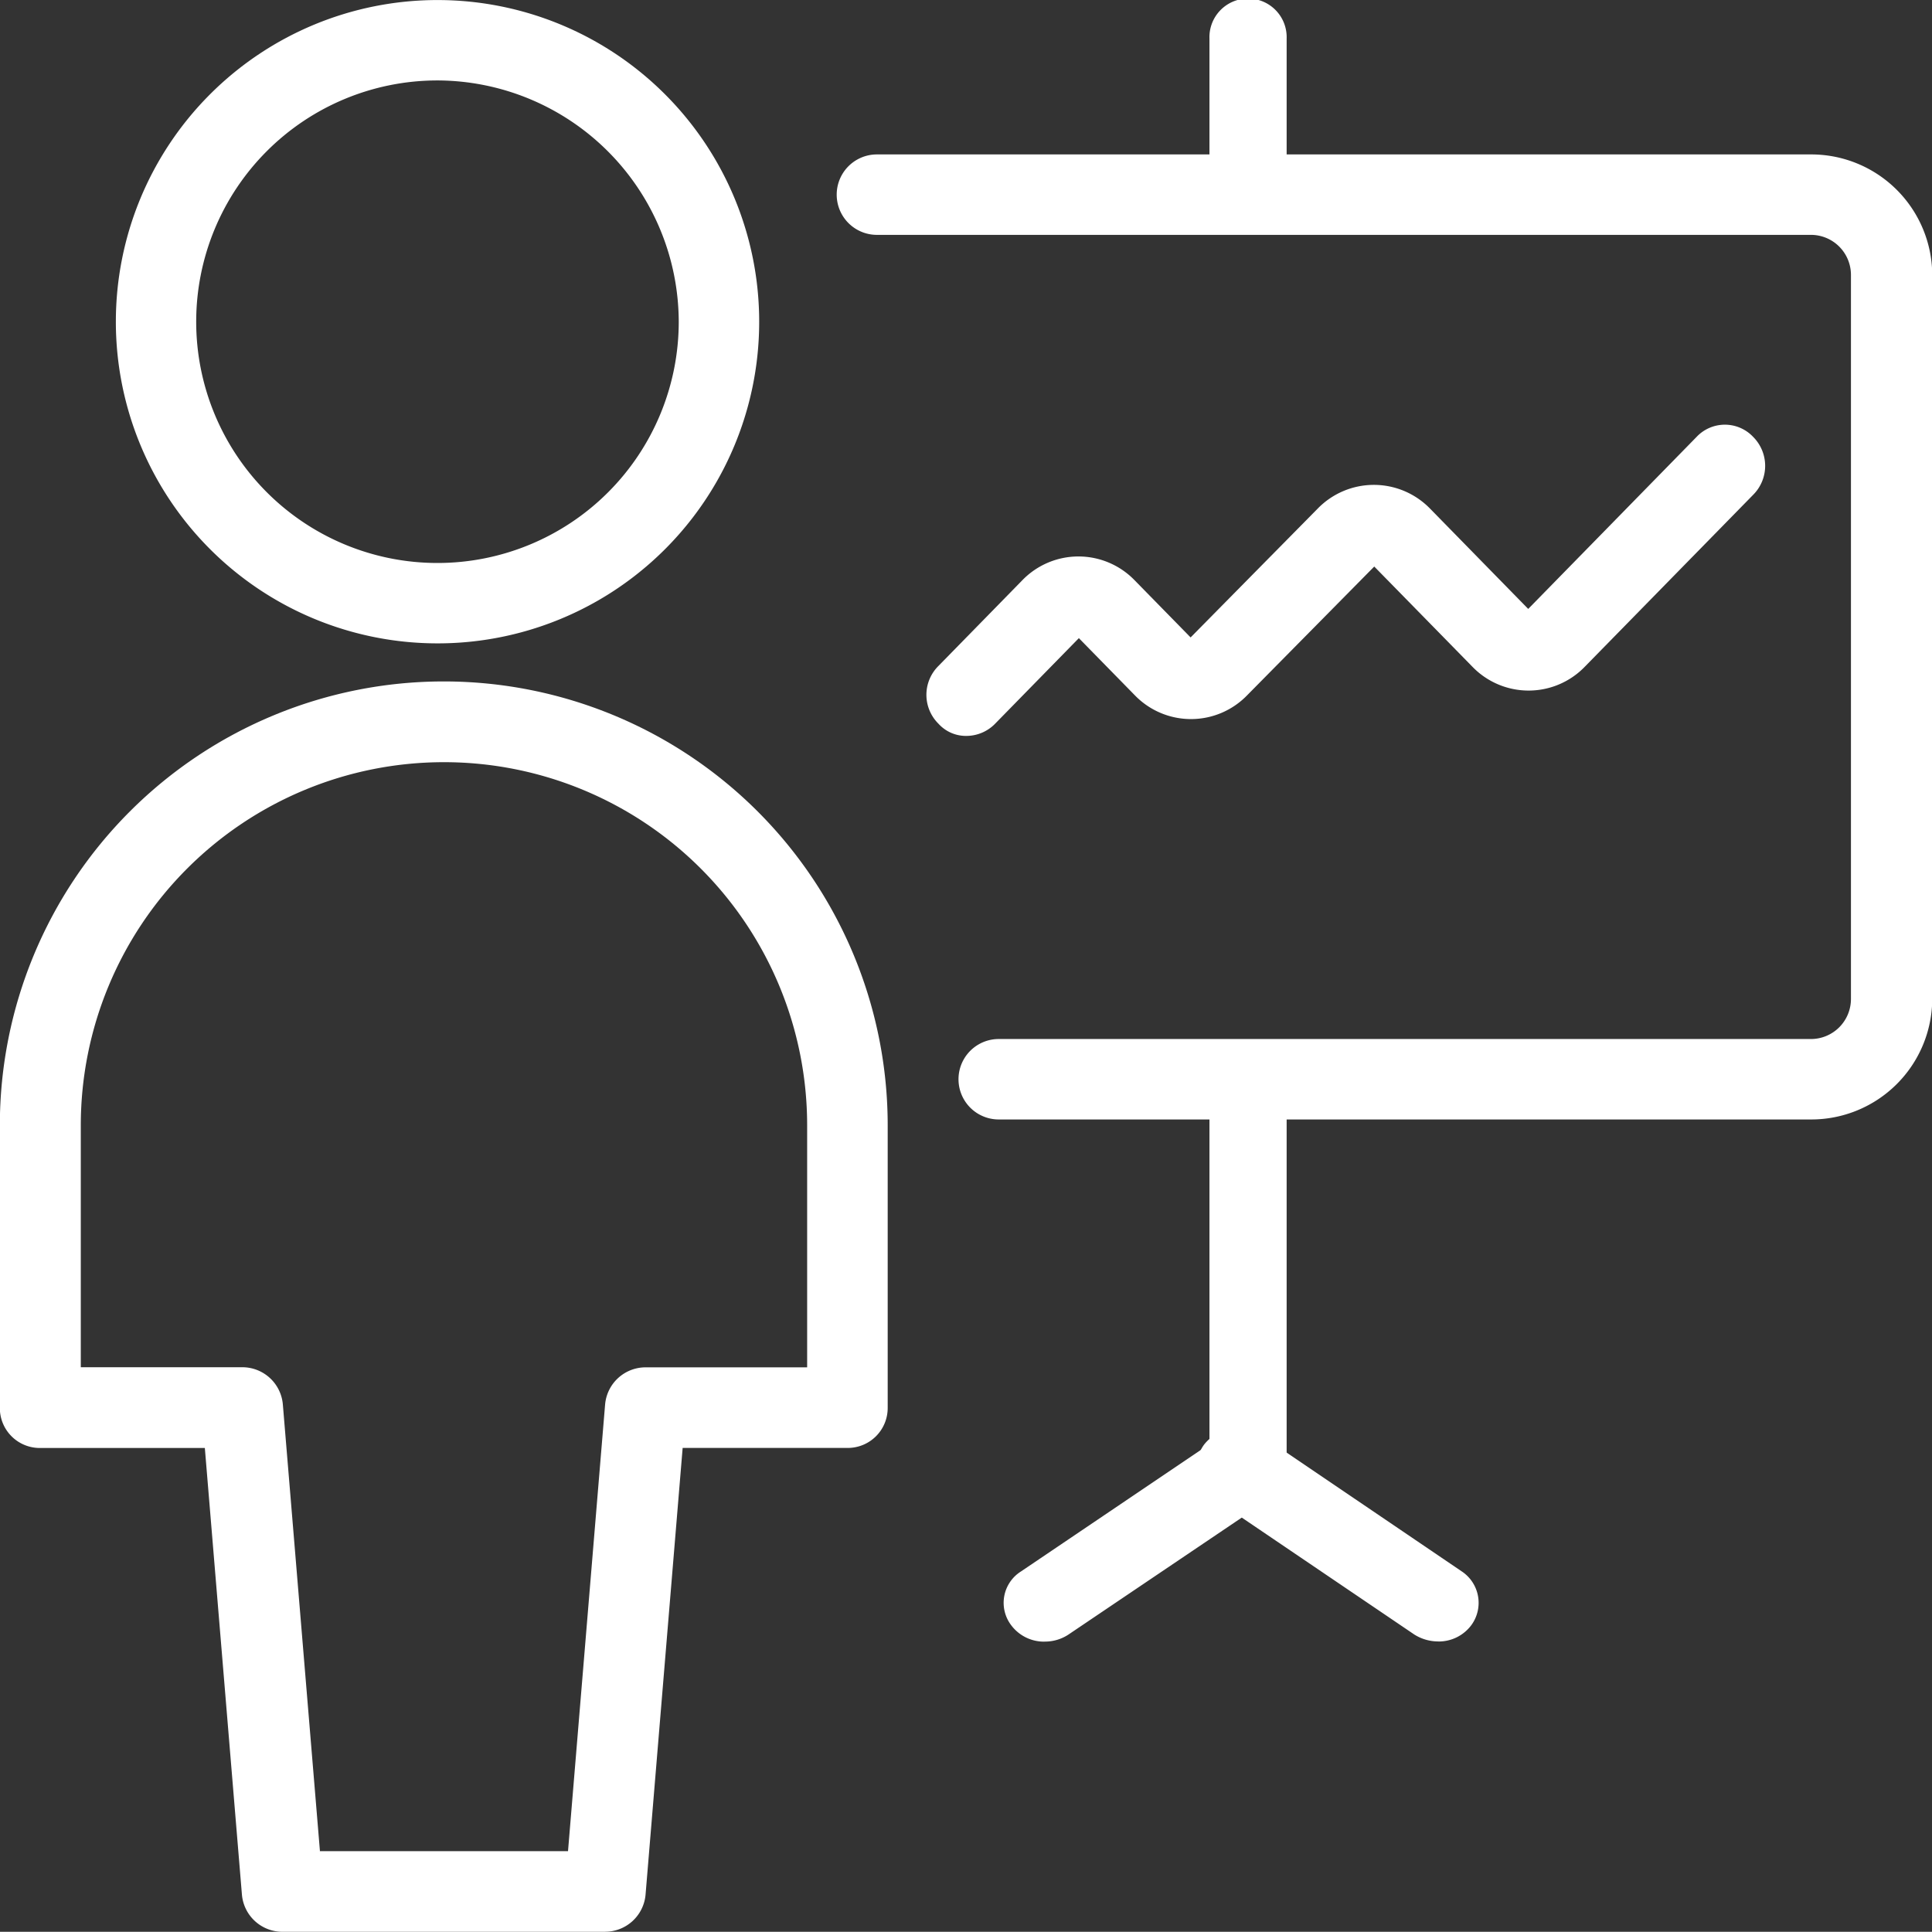 <svg xmlns="http://www.w3.org/2000/svg" id="Component_152_1" width="38.02" height="38.016" viewBox="0 0 38.02 38.016">
    <rect x="0" y="0" width="38.02" height="38.016" fill="#333333" stroke="none"/>
    <defs>
        <style>
            .cls-1{fill:#fff;fill-rule:evenodd}
        </style>
    </defs>
    <path id="Path_267" d="M1265.625 577.67h-6.351a.8.8 0 0 1-.8-.73l-.73-8.791h-3.241a.786.786 0 0 1-.793-.794V561.8a8.736 8.736 0 0 1 17.472 0v5.554a.786.786 0 0 1-.794.794h-3.241l-.73 8.791a.8.8 0 0 1-.8.73zm-5.625-1.587h4.891l.73-8.791a.8.8 0 0 1 .8-.73h3.176V561.8a7.147 7.147 0 0 0-14.294 0v4.76h3.176a.8.8 0 0 1 .8.73l.73 8.791z" class="cls-1" transform="translate(-1253.713 -539.654)"/>
    <path id="Path_268" d="M1261.123 559.375a6.33 6.33 0 1 1 6.331-6.33 6.327 6.327 0 0 1-6.331 6.33zm0-11.078a4.748 4.748 0 1 0 4.748 4.748 4.762 4.762 0 0 0-4.748-4.748z" class="cls-1" transform="translate(-1252.514 -546.714)"/>
    <path id="Path_269" d="M1265.752 551.272a.751.751 0 0 1-.76-.76v-3.039a.76.76 0 1 1 1.519 0v3.039a.751.751 0 0 1-.76.76z" class="cls-1" transform="translate(-1241.191 -546.714)"/>
    <path id="Path_270" d="M1280.679 567.145h-15.971a.791.791 0 1 1 0-1.583h15.971a.788.788 0 0 0 .8-.791v-14.243a.788.788 0 0 0-.8-.791h-18.368a.791.791 0 1 1 0-1.583h18.368a2.382 2.382 0 0 1 2.4 2.374v14.243a2.381 2.381 0 0 1-2.4 2.374z" class="cls-1" transform="translate(-1245.054 -545.115)"/>
    <path id="Path_271" d="M1263.138 556.8a.727.727 0 0 1-.549-.24.8.8 0 0 1 0-1.137l1.648-1.684a1.538 1.538 0 0 1 2.214 0l1.1 1.123 2.5-2.534a1.542 1.542 0 0 1 2.213 0l1.931 1.973 3.313-3.385a.765.765 0 0 1 1.114 0 .806.806 0 0 1 0 1.139l-3.313 3.383a1.538 1.538 0 0 1-2.213 0l-1.931-1.971-2.5 2.532a1.538 1.538 0 0 1-2.213 0l-1.1-1.123-1.648 1.684a.791.791 0 0 1-.566.24z" class="cls-1" transform="translate(-1244.121 -542.318)"/>
    <path id="Path_272" d="M1265.752 565.478a.765.765 0 0 1-.76-.785v-7.474a.76.76 0 1 1 1.519 0v7.474a.765.765 0 0 1-.76.785z" class="cls-1" transform="translate(-1241.191 -535.924)"/>
    <path id="Path_273" d="M1263.879 564.233a.806.806 0 0 1-.656-.321.729.729 0 0 1 .192-1.061l3.961-2.676a.831.831 0 0 1 1.123.183.732.732 0 0 1-.192 1.064l-3.961 2.673a.838.838 0 0 1-.467.137z" class="cls-1" transform="translate(-1243.322 -531.927)"/>
    <path id="Path_274" d="M1269.621 564.229a.88.88 0 0 1-.467-.137l-3.944-2.673a.745.745 0 0 1-.192-1.063.843.843 0 0 1 1.123-.184l3.944 2.676a.743.743 0 0 1 .192 1.061.8.8 0 0 1-.656.321z" class="cls-1" transform="translate(-1241.323 -531.927)"/>
</svg>
